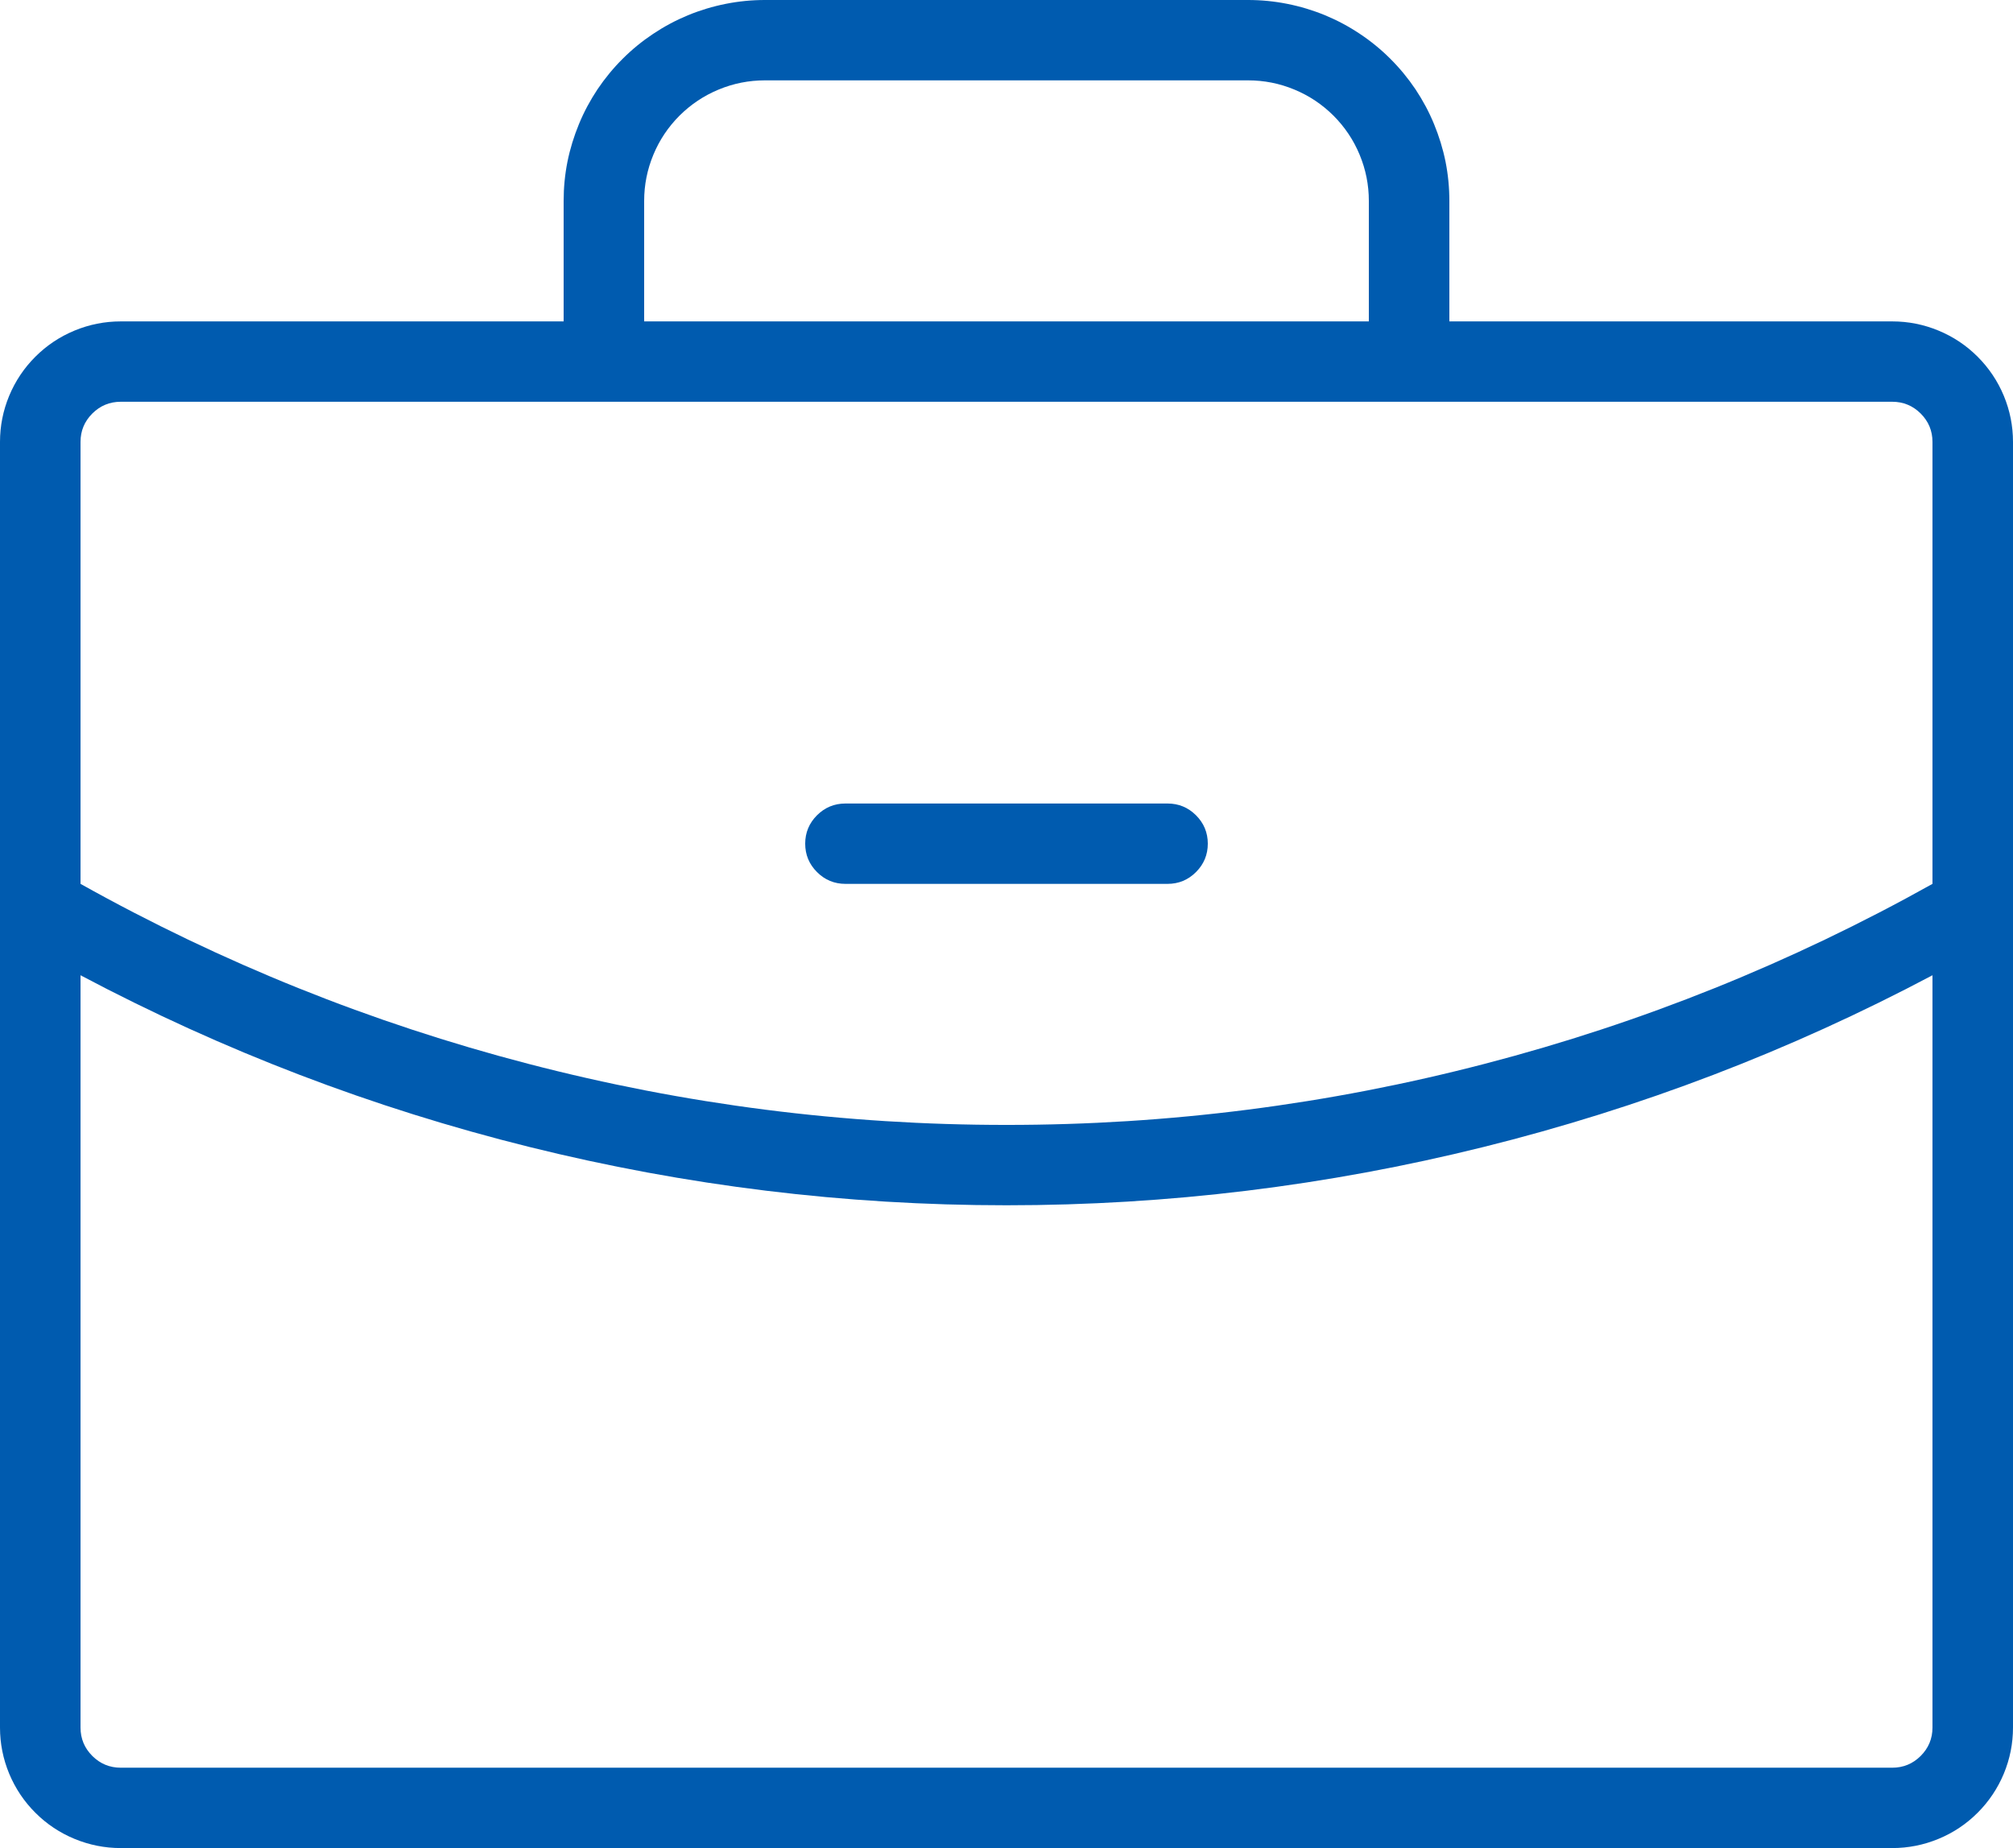 <svg width="61" height="56" viewBox="0 0 61 56" fill="none" xmlns="http://www.w3.org/2000/svg" xmlns:xlink="http://www.w3.org/1999/xlink">
	<desc>
			Created with Pixso.
	</desc>
	<defs/>
	<path id="矢量 59" d="M24.4 25.565C24.4 25.229 24.52 24.942 24.758 24.704C24.996 24.467 25.284 24.348 25.62 24.348L35.38 24.348C35.716 24.348 36.004 24.467 36.242 24.704C36.48 24.942 36.6 25.229 36.6 25.565C36.6 25.901 36.48 26.188 36.242 26.426C36.004 26.664 35.716 26.783 35.38 26.783L25.62 26.783C25.284 26.783 24.996 26.664 24.758 26.426C24.52 26.188 24.4 25.901 24.4 25.565ZM61 13.391L61 52.348C61 52.832 60.907 53.298 60.722 53.745C60.535 54.193 60.27 54.588 59.928 54.93C59.585 55.273 59.19 55.537 58.741 55.722C58.293 55.907 57.826 56 57.34 56L3.66 56C3.174 56 2.707 55.907 2.259 55.722C1.811 55.537 1.415 55.273 1.072 54.93C0.729 54.588 0.465 54.193 0.278 53.745C0.093 53.298 0 52.832 0 52.348L0 13.391C0 12.907 0.093 12.441 0.278 11.994C0.465 11.546 0.729 11.151 1.072 10.809C1.415 10.466 1.811 10.203 2.259 10.017C2.707 9.832 3.174 9.739 3.66 9.739L17.08 9.739L17.08 6.087C17.08 5.687 17.118 5.291 17.196 4.899C17.275 4.507 17.393 4.127 17.545 3.758C17.697 3.388 17.886 3.038 18.107 2.705C18.331 2.373 18.584 2.065 18.867 1.783C19.15 1.5 19.458 1.248 19.792 1.026C20.125 0.804 20.476 0.616 20.845 0.463C21.217 0.31 21.598 0.195 21.991 0.117C22.382 0.039 22.779 0 23.18 0L37.82 0C38.221 0 38.618 0.039 39.009 0.117C39.402 0.195 39.783 0.31 40.155 0.463C40.524 0.616 40.877 0.804 41.208 1.026C41.542 1.248 41.85 1.5 42.133 1.783C42.416 2.065 42.669 2.373 42.893 2.705C43.114 3.038 43.303 3.388 43.455 3.758C43.607 4.127 43.725 4.507 43.804 4.899C43.882 5.291 43.92 5.687 43.92 6.087L43.92 9.739L57.34 9.739C57.826 9.739 58.293 9.832 58.741 10.017C59.19 10.203 59.585 10.466 59.928 10.809C60.27 11.151 60.535 11.546 60.722 11.994C60.907 12.441 61 12.907 61 13.391ZM19.52 9.739L41.48 9.739L41.48 6.087C41.48 5.603 41.387 5.137 41.201 4.689C41.016 4.242 40.751 3.847 40.408 3.504C40.065 3.162 39.669 2.898 39.221 2.713C38.773 2.527 38.306 2.435 37.82 2.435L23.18 2.435C22.694 2.435 22.227 2.527 21.779 2.713C21.331 2.898 20.936 3.162 20.592 3.504C20.249 3.847 19.984 4.242 19.799 4.689C19.613 5.137 19.52 5.603 19.52 6.087L19.52 9.739ZM2.44 13.391L2.44 26.783C6.727 29.179 11.247 30.997 16.001 32.234C20.754 33.472 25.587 34.089 30.5 34.087C35.413 34.089 40.246 33.472 44.999 32.234C49.756 30.997 54.273 29.179 58.56 26.783L58.56 13.391C58.56 13.055 58.44 12.768 58.202 12.53C57.964 12.293 57.676 12.174 57.34 12.174L3.66 12.174C3.324 12.174 3.036 12.293 2.798 12.53C2.56 12.768 2.44 13.055 2.44 13.391ZM58.56 52.348L58.56 29.552C54.24 31.842 49.705 33.576 44.959 34.755C40.212 35.934 35.392 36.523 30.5 36.522C25.608 36.523 20.788 35.934 16.041 34.755C11.295 33.576 6.76 31.842 2.44 29.552L2.44 52.348C2.44 52.684 2.56 52.971 2.798 53.209C3.036 53.446 3.324 53.565 3.66 53.565L57.34 53.565C57.676 53.565 57.964 53.446 58.202 53.209C58.44 52.971 58.56 52.684 58.56 52.348Z" fill-rule="nonzero" fill="#005BAF"/>
</svg>
